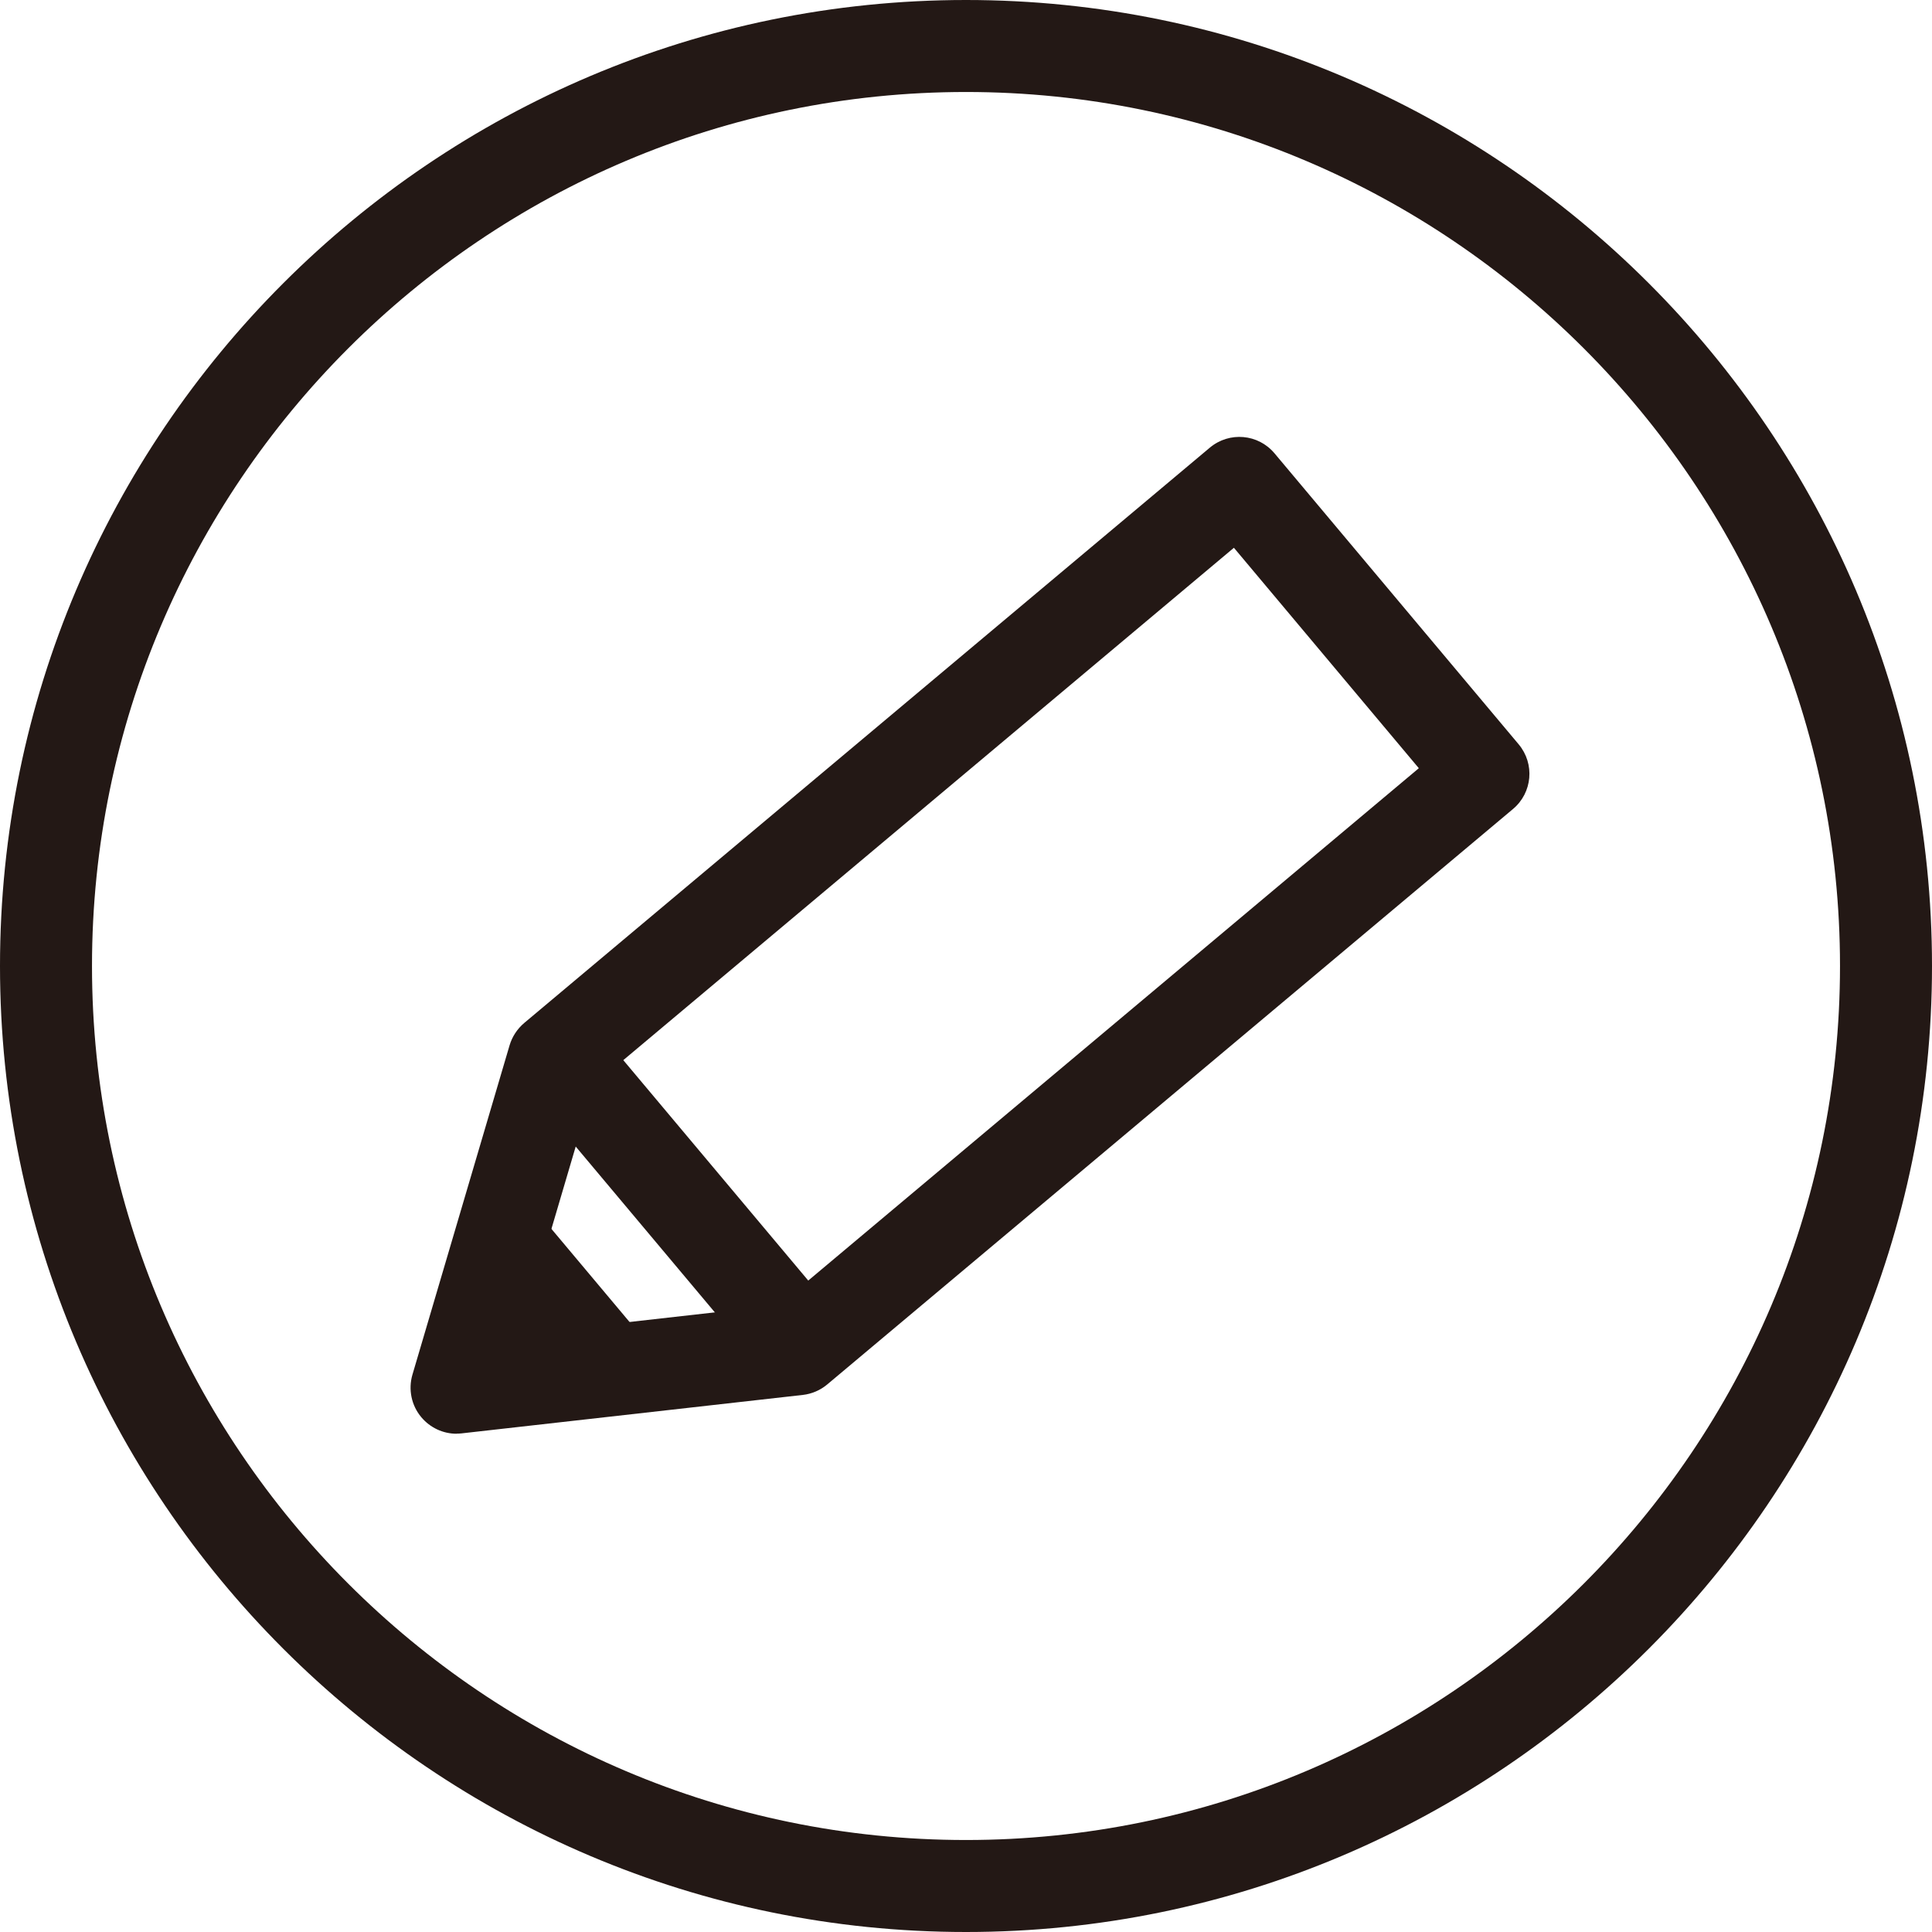 <svg width="120" height="120" viewBox="0 0 120 120" fill="none" xmlns="http://www.w3.org/2000/svg">
<g clip-path="url(#clip0_1233_10138)">
<path d="M60 120C26.914 120 0 93.086 0 60C0 26.914 26.914 0 60 0C93.086 0 120 26.914 120 60C120 93.086 93.086 120 60 120ZM60 5.714C30.069 5.714 5.714 30.069 5.714 60C5.714 89.931 30.069 114.286 60 114.286C89.931 114.286 114.286 89.931 114.286 60C114.286 30.069 89.931 5.714 60 5.714Z" fill="#231815"/>
<path d="M36.878 63.659L32.501 67.332L47.659 85.397L52.037 81.725L36.878 63.659Z" fill="#231815"/>
<path d="M28.651 85.956L41.143 84.544L32.211 73.898L28.651 85.956Z" fill="#231815"/>
<path d="M28.36 89.052C27.52 89.052 26.72 88.681 26.171 88.029C25.554 87.298 25.348 86.303 25.617 85.383L31.651 64.926C31.811 64.389 32.126 63.909 32.554 63.544L75.143 27.806C76.354 26.789 78.154 26.949 79.166 28.161L94.326 46.229C95.343 47.441 95.183 49.241 93.971 50.252L51.383 85.989C50.954 86.349 50.423 86.578 49.868 86.641L28.674 89.029C28.566 89.041 28.457 89.046 28.354 89.046L28.36 89.052ZM36.891 67.372L32.32 82.875L48.383 81.064L88.126 47.715L76.64 34.023L36.897 67.372H36.891Z" fill="#231815"/>
</g>
<defs>
<clipPath id="clip0_1233_10138">
<rect width="120" height="120" fill="white"/>
</clipPath>
</defs>
</svg>
